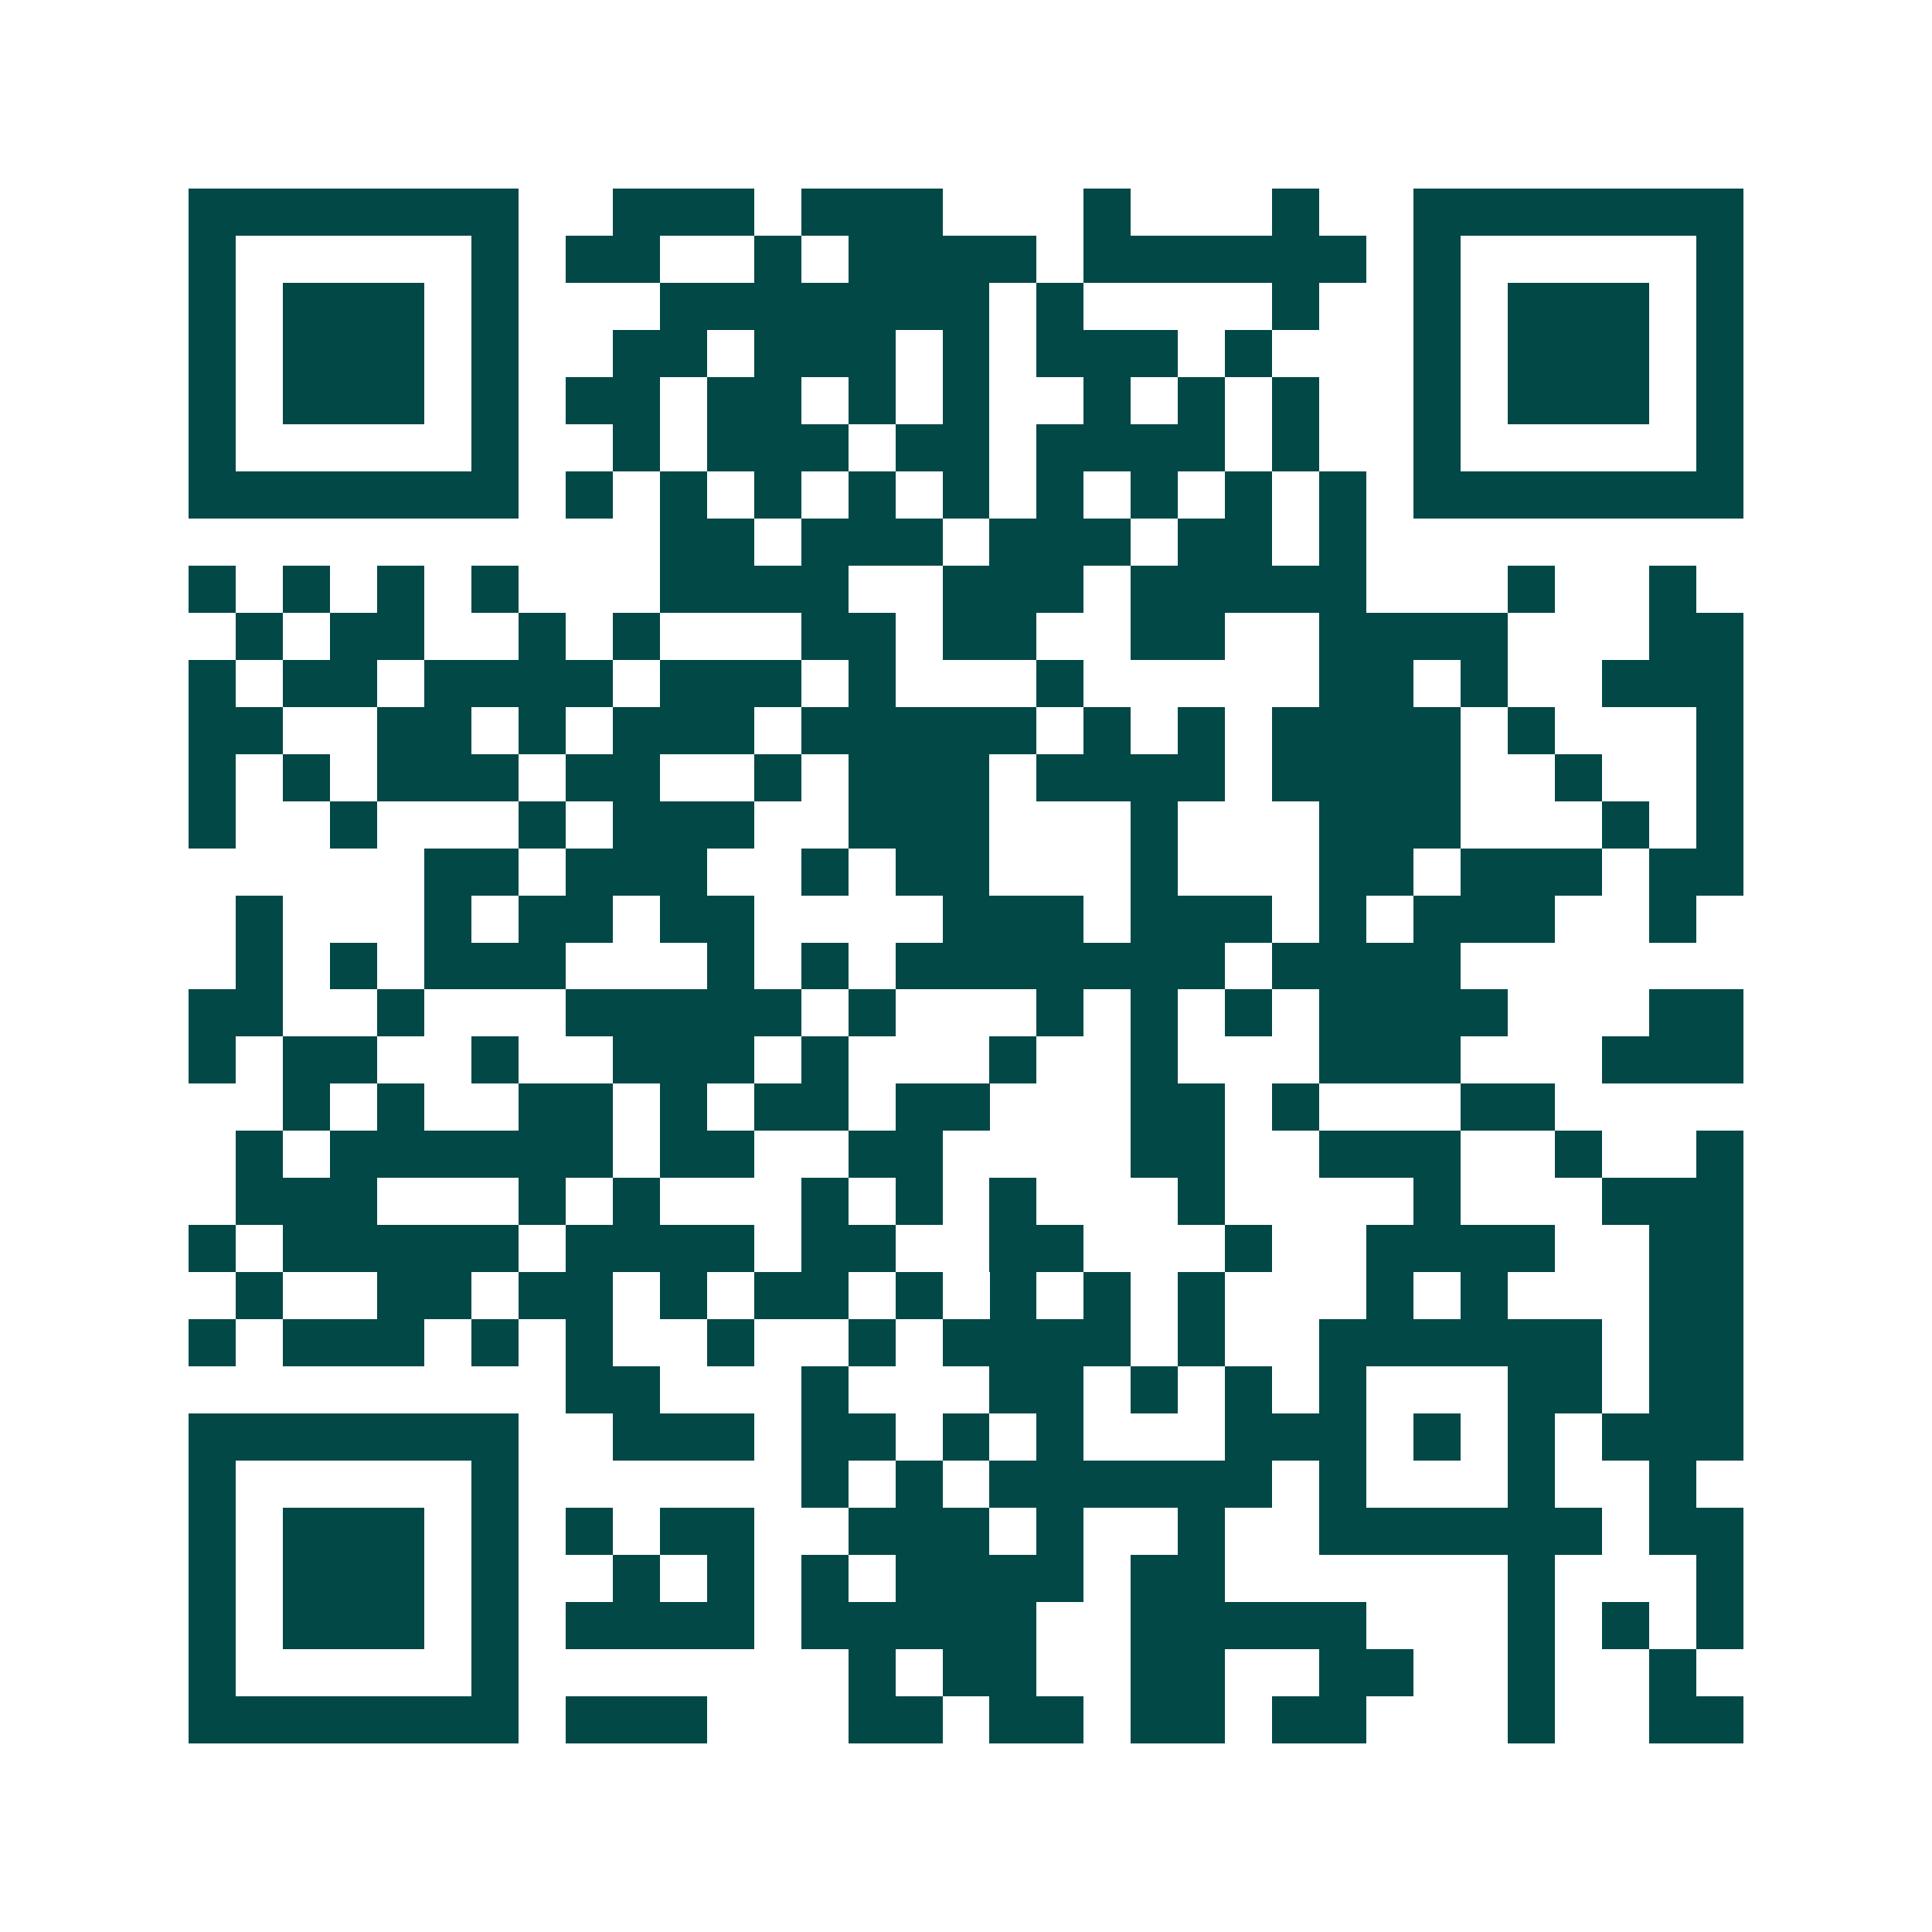 <svg xmlns="http://www.w3.org/2000/svg" width="200" height="200" viewBox="0 0 41 41" shape-rendering="crispEdges"><path fill="#ffffff" d="M0 0h41v41H0z"/><path stroke="#014847" d="M4 4.5h7m2 0h3m1 0h3m3 0h1m3 0h1m2 0h7M4 5.5h1m5 0h1m1 0h2m2 0h1m1 0h4m1 0h6m1 0h1m5 0h1M4 6.5h1m1 0h3m1 0h1m3 0h7m1 0h1m4 0h1m2 0h1m1 0h3m1 0h1M4 7.5h1m1 0h3m1 0h1m2 0h2m1 0h3m1 0h1m1 0h3m1 0h1m3 0h1m1 0h3m1 0h1M4 8.5h1m1 0h3m1 0h1m1 0h2m1 0h2m1 0h1m1 0h1m2 0h1m1 0h1m1 0h1m2 0h1m1 0h3m1 0h1M4 9.5h1m5 0h1m2 0h1m1 0h3m1 0h2m1 0h4m1 0h1m2 0h1m5 0h1M4 10.5h7m1 0h1m1 0h1m1 0h1m1 0h1m1 0h1m1 0h1m1 0h1m1 0h1m1 0h1m1 0h7M14 11.5h2m1 0h3m1 0h3m1 0h2m1 0h1M4 12.5h1m1 0h1m1 0h1m1 0h1m3 0h4m2 0h3m1 0h5m3 0h1m2 0h1M5 13.5h1m1 0h2m2 0h1m1 0h1m3 0h2m1 0h2m2 0h2m2 0h4m3 0h2M4 14.5h1m1 0h2m1 0h4m1 0h3m1 0h1m3 0h1m5 0h2m1 0h1m2 0h3M4 15.5h2m2 0h2m1 0h1m1 0h3m1 0h5m1 0h1m1 0h1m1 0h4m1 0h1m3 0h1M4 16.5h1m1 0h1m1 0h3m1 0h2m2 0h1m1 0h3m1 0h4m1 0h4m2 0h1m2 0h1M4 17.5h1m2 0h1m3 0h1m1 0h3m2 0h3m3 0h1m3 0h3m3 0h1m1 0h1M9 18.5h2m1 0h3m2 0h1m1 0h2m3 0h1m3 0h2m1 0h3m1 0h2M5 19.5h1m3 0h1m1 0h2m1 0h2m4 0h3m1 0h3m1 0h1m1 0h3m2 0h1M5 20.5h1m1 0h1m1 0h3m3 0h1m1 0h1m1 0h7m1 0h4M4 21.5h2m2 0h1m3 0h5m1 0h1m3 0h1m1 0h1m1 0h1m1 0h4m3 0h2M4 22.5h1m1 0h2m2 0h1m2 0h3m1 0h1m3 0h1m2 0h1m3 0h3m3 0h3M6 23.5h1m1 0h1m2 0h2m1 0h1m1 0h2m1 0h2m3 0h2m1 0h1m3 0h2M5 24.5h1m1 0h6m1 0h2m2 0h2m4 0h2m2 0h3m2 0h1m2 0h1M5 25.5h3m3 0h1m1 0h1m3 0h1m1 0h1m1 0h1m3 0h1m4 0h1m3 0h3M4 26.5h1m1 0h5m1 0h4m1 0h2m2 0h2m3 0h1m2 0h4m2 0h2M5 27.5h1m2 0h2m1 0h2m1 0h1m1 0h2m1 0h1m1 0h1m1 0h1m1 0h1m3 0h1m1 0h1m3 0h2M4 28.5h1m1 0h3m1 0h1m1 0h1m2 0h1m2 0h1m1 0h4m1 0h1m2 0h6m1 0h2M12 29.5h2m3 0h1m3 0h2m1 0h1m1 0h1m1 0h1m3 0h2m1 0h2M4 30.5h7m2 0h3m1 0h2m1 0h1m1 0h1m3 0h3m1 0h1m1 0h1m1 0h3M4 31.5h1m5 0h1m6 0h1m1 0h1m1 0h6m1 0h1m3 0h1m2 0h1M4 32.5h1m1 0h3m1 0h1m1 0h1m1 0h2m2 0h3m1 0h1m2 0h1m2 0h6m1 0h2M4 33.5h1m1 0h3m1 0h1m2 0h1m1 0h1m1 0h1m1 0h4m1 0h2m6 0h1m3 0h1M4 34.5h1m1 0h3m1 0h1m1 0h4m1 0h5m2 0h5m3 0h1m1 0h1m1 0h1M4 35.5h1m5 0h1m7 0h1m1 0h2m2 0h2m2 0h2m2 0h1m2 0h1M4 36.5h7m1 0h3m3 0h2m1 0h2m1 0h2m1 0h2m3 0h1m2 0h2"/></svg>

